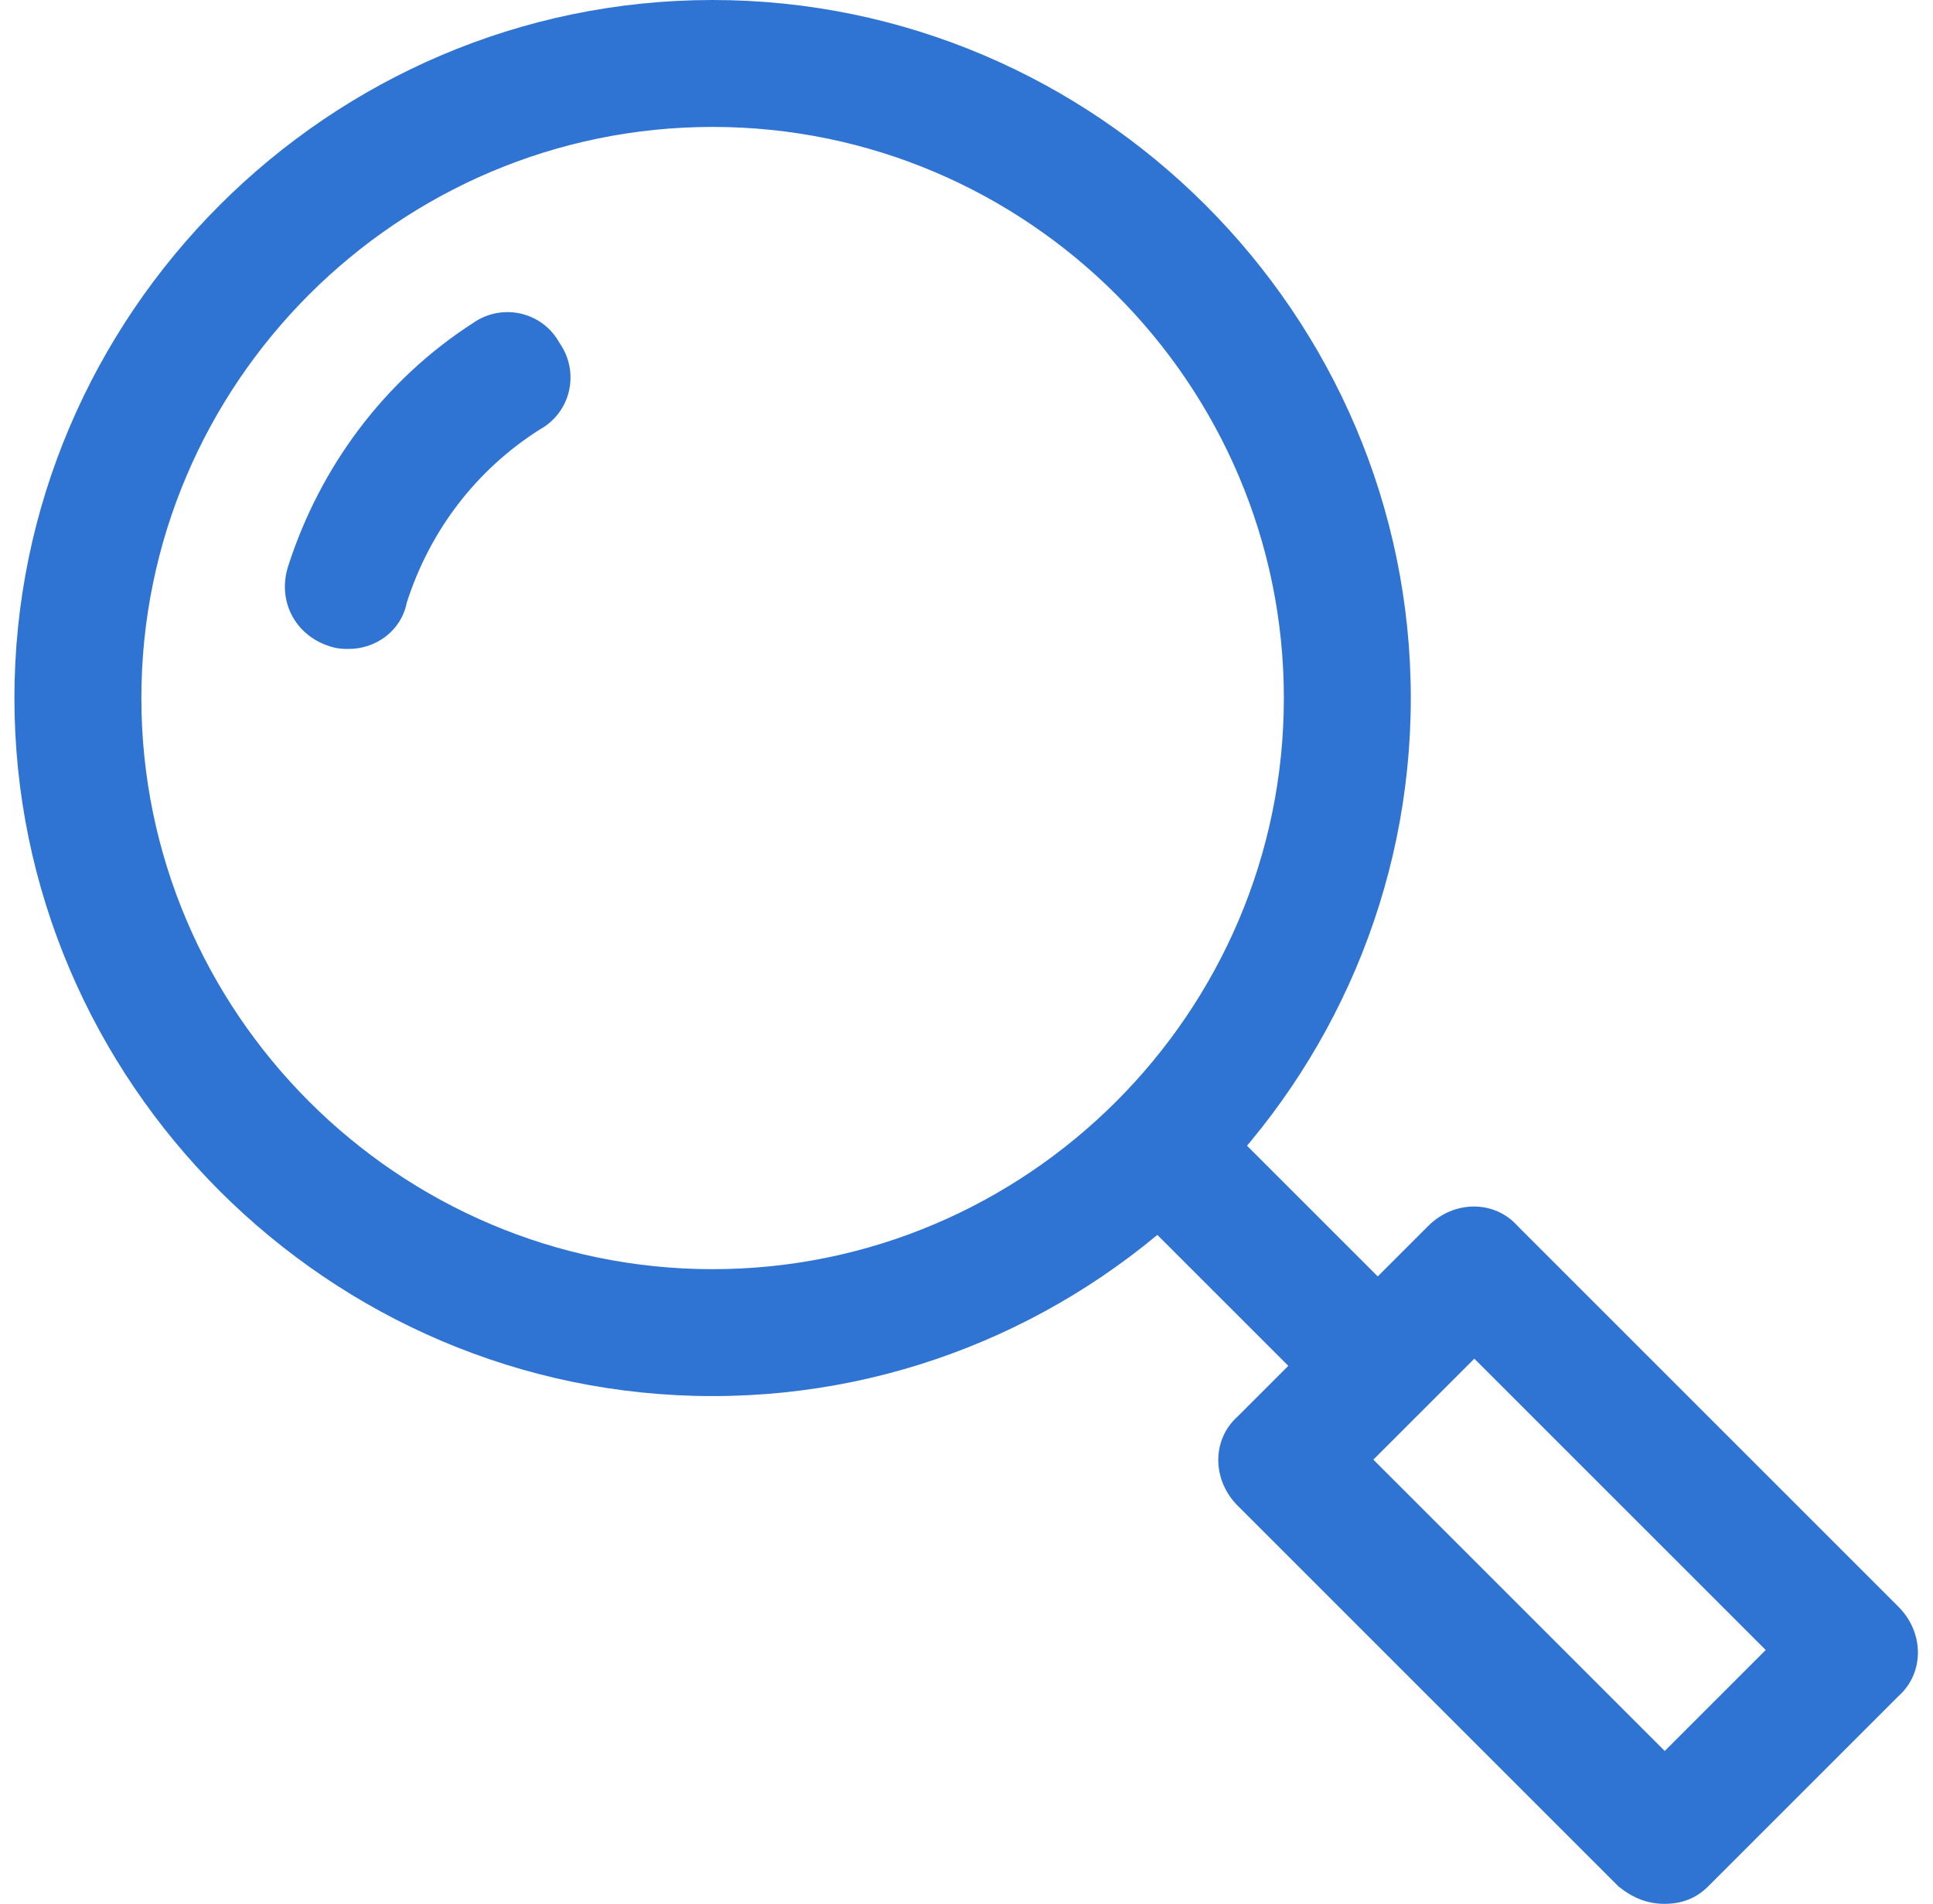 <svg width="67" height="66" viewBox="0 0 67 66" fill="none" xmlns="http://www.w3.org/2000/svg">
<g clip-path="url(#clip0_10286_27097)">
<path d="M24.7 48.4C11.4 48.4 0.5 37.5 0.5 24.2C0.5 10.9 11.4 0 24.7 0C38 0 48.9 10.9 48.9 24.2C48.9 37.5 38 48.4 24.7 48.4ZM24.7 4.4C13.8 4.4 4.9 13.3 4.9 24.2C4.9 35.1 13.8 44 24.7 44C35.6 44 44.5 35.1 44.5 24.2C44.5 13.3 35.6 4.4 24.7 4.4Z" fill="#2F74D3"/>
<path d="M12.098 22.497C11.898 22.497 11.698 22.497 11.398 22.397C10.198 21.997 9.598 20.797 9.998 19.597C11.098 16.197 13.298 13.197 16.398 11.197C17.398 10.497 18.798 10.797 19.398 11.897C20.098 12.897 19.798 14.297 18.698 14.897C16.498 16.297 14.898 18.397 14.098 20.897C13.898 21.897 12.998 22.497 12.098 22.497Z" fill="#2F74D3"/>
<path d="M57.702 66.003C57.102 66.003 56.602 65.803 56.102 65.403L42.902 52.203C42.002 51.303 42.002 49.903 42.902 49.103L49.502 42.503C50.402 41.603 51.802 41.603 52.602 42.503L65.802 55.703C66.702 56.603 66.702 58.003 65.802 58.803L59.202 65.403C58.802 65.803 58.302 66.003 57.702 66.003ZM47.602 50.603L57.702 60.703L61.202 57.203L51.102 47.103L47.602 50.603Z" fill="#2F74D3"/>
<path d="M46.701 48.398C46.101 48.398 45.601 48.198 45.101 47.798L39.601 42.298C38.701 41.398 38.701 39.998 39.601 39.198C40.501 38.298 41.901 38.298 42.701 39.198L48.201 44.698C49.101 45.598 49.101 46.998 48.201 47.798C47.801 48.198 47.301 48.398 46.701 48.398Z" fill="#2F74D3"/>
</g>
<defs>
<clipPath id="clip0_10286_27097">
<rect width="66" height="66" fill="white" transform="translate(0.5)"/>
</clipPath>
</defs>
</svg>
